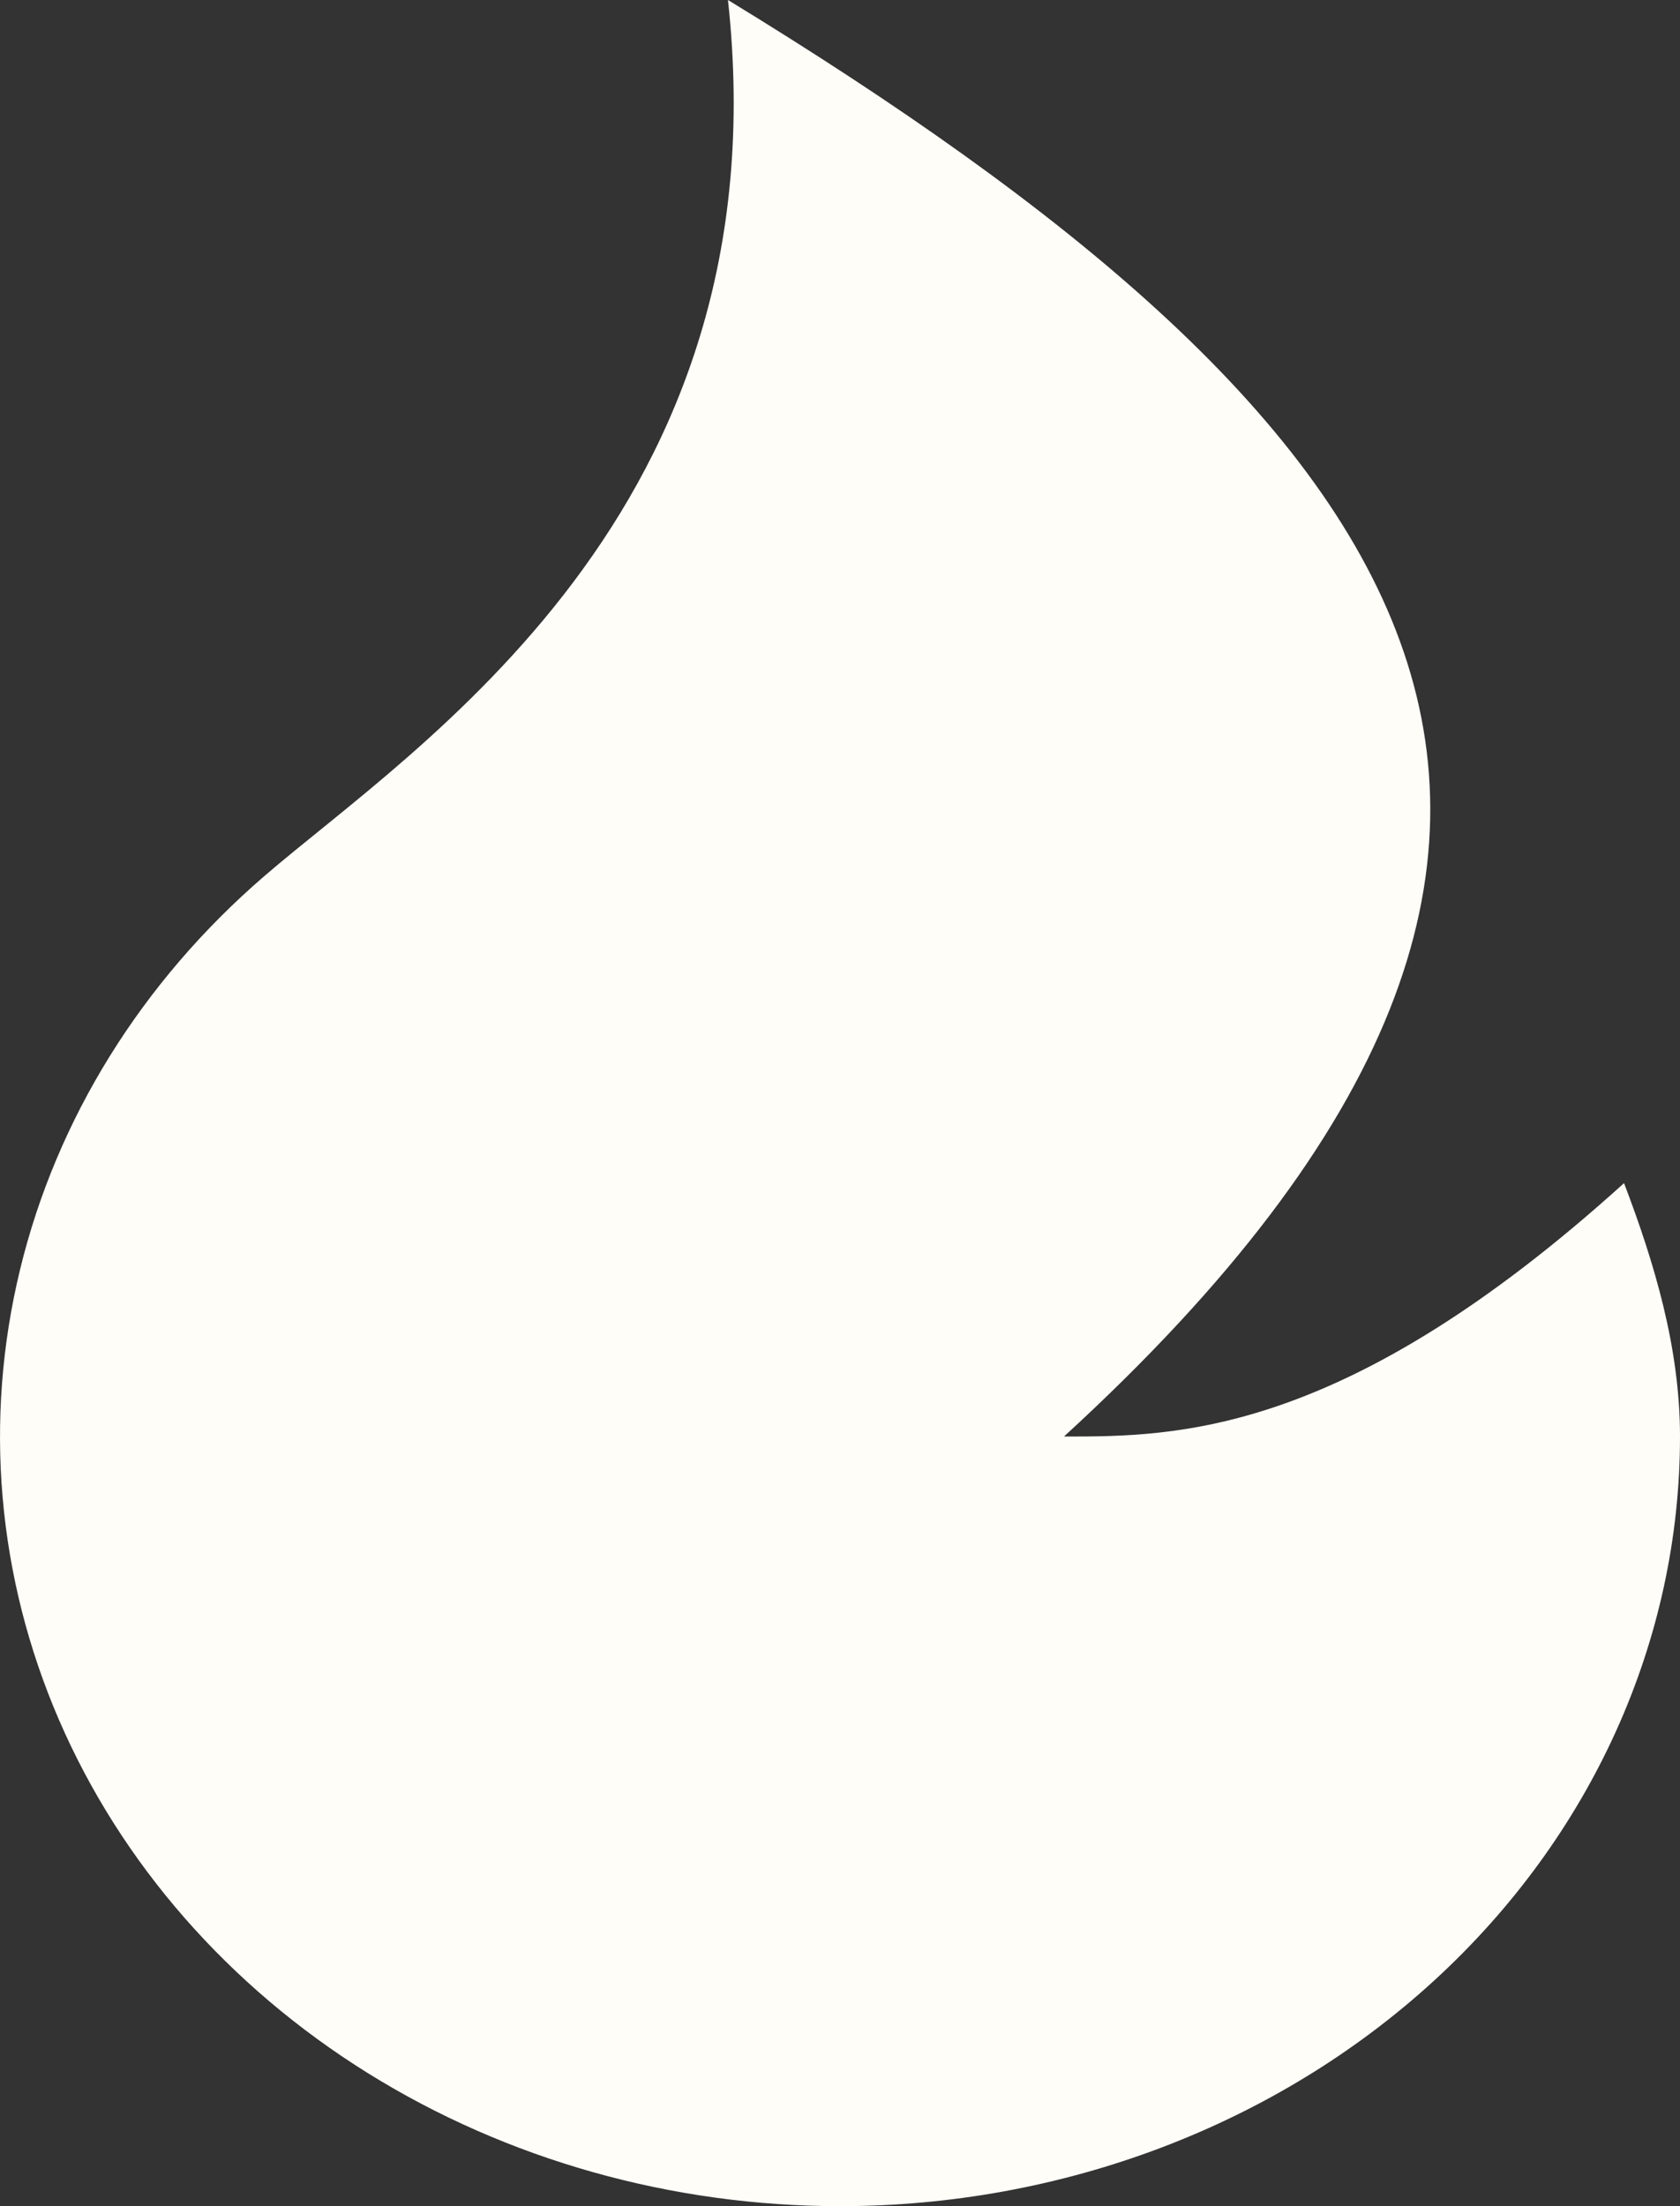 <svg width="16" height="21" viewBox="0 0 16 21" fill="none" xmlns="http://www.w3.org/2000/svg">
<rect x="0" y="0" width="16" height="21" fill="#333333" stroke="none"/>
<path d="M8 21C6.397 21 4.83 20.559 3.504 19.734C2.178 18.909 1.154 17.738 0.563 16.374C-0.028 15.009 -0.157 13.513 0.192 12.081C0.54 10.648 1.351 9.344 2.519 8.338C3.95 7.105 7.466 4.884 6.933 0C13.333 3.907 16.533 7.814 10.133 13.674C11.2 13.674 12.8 13.674 15.467 11.262C15.755 12.017 16 12.829 16 13.674C16 15.617 15.157 17.481 13.657 18.854C12.156 20.228 10.121 21 8 21Z" fill="#FFFDF8"/>
</svg>
